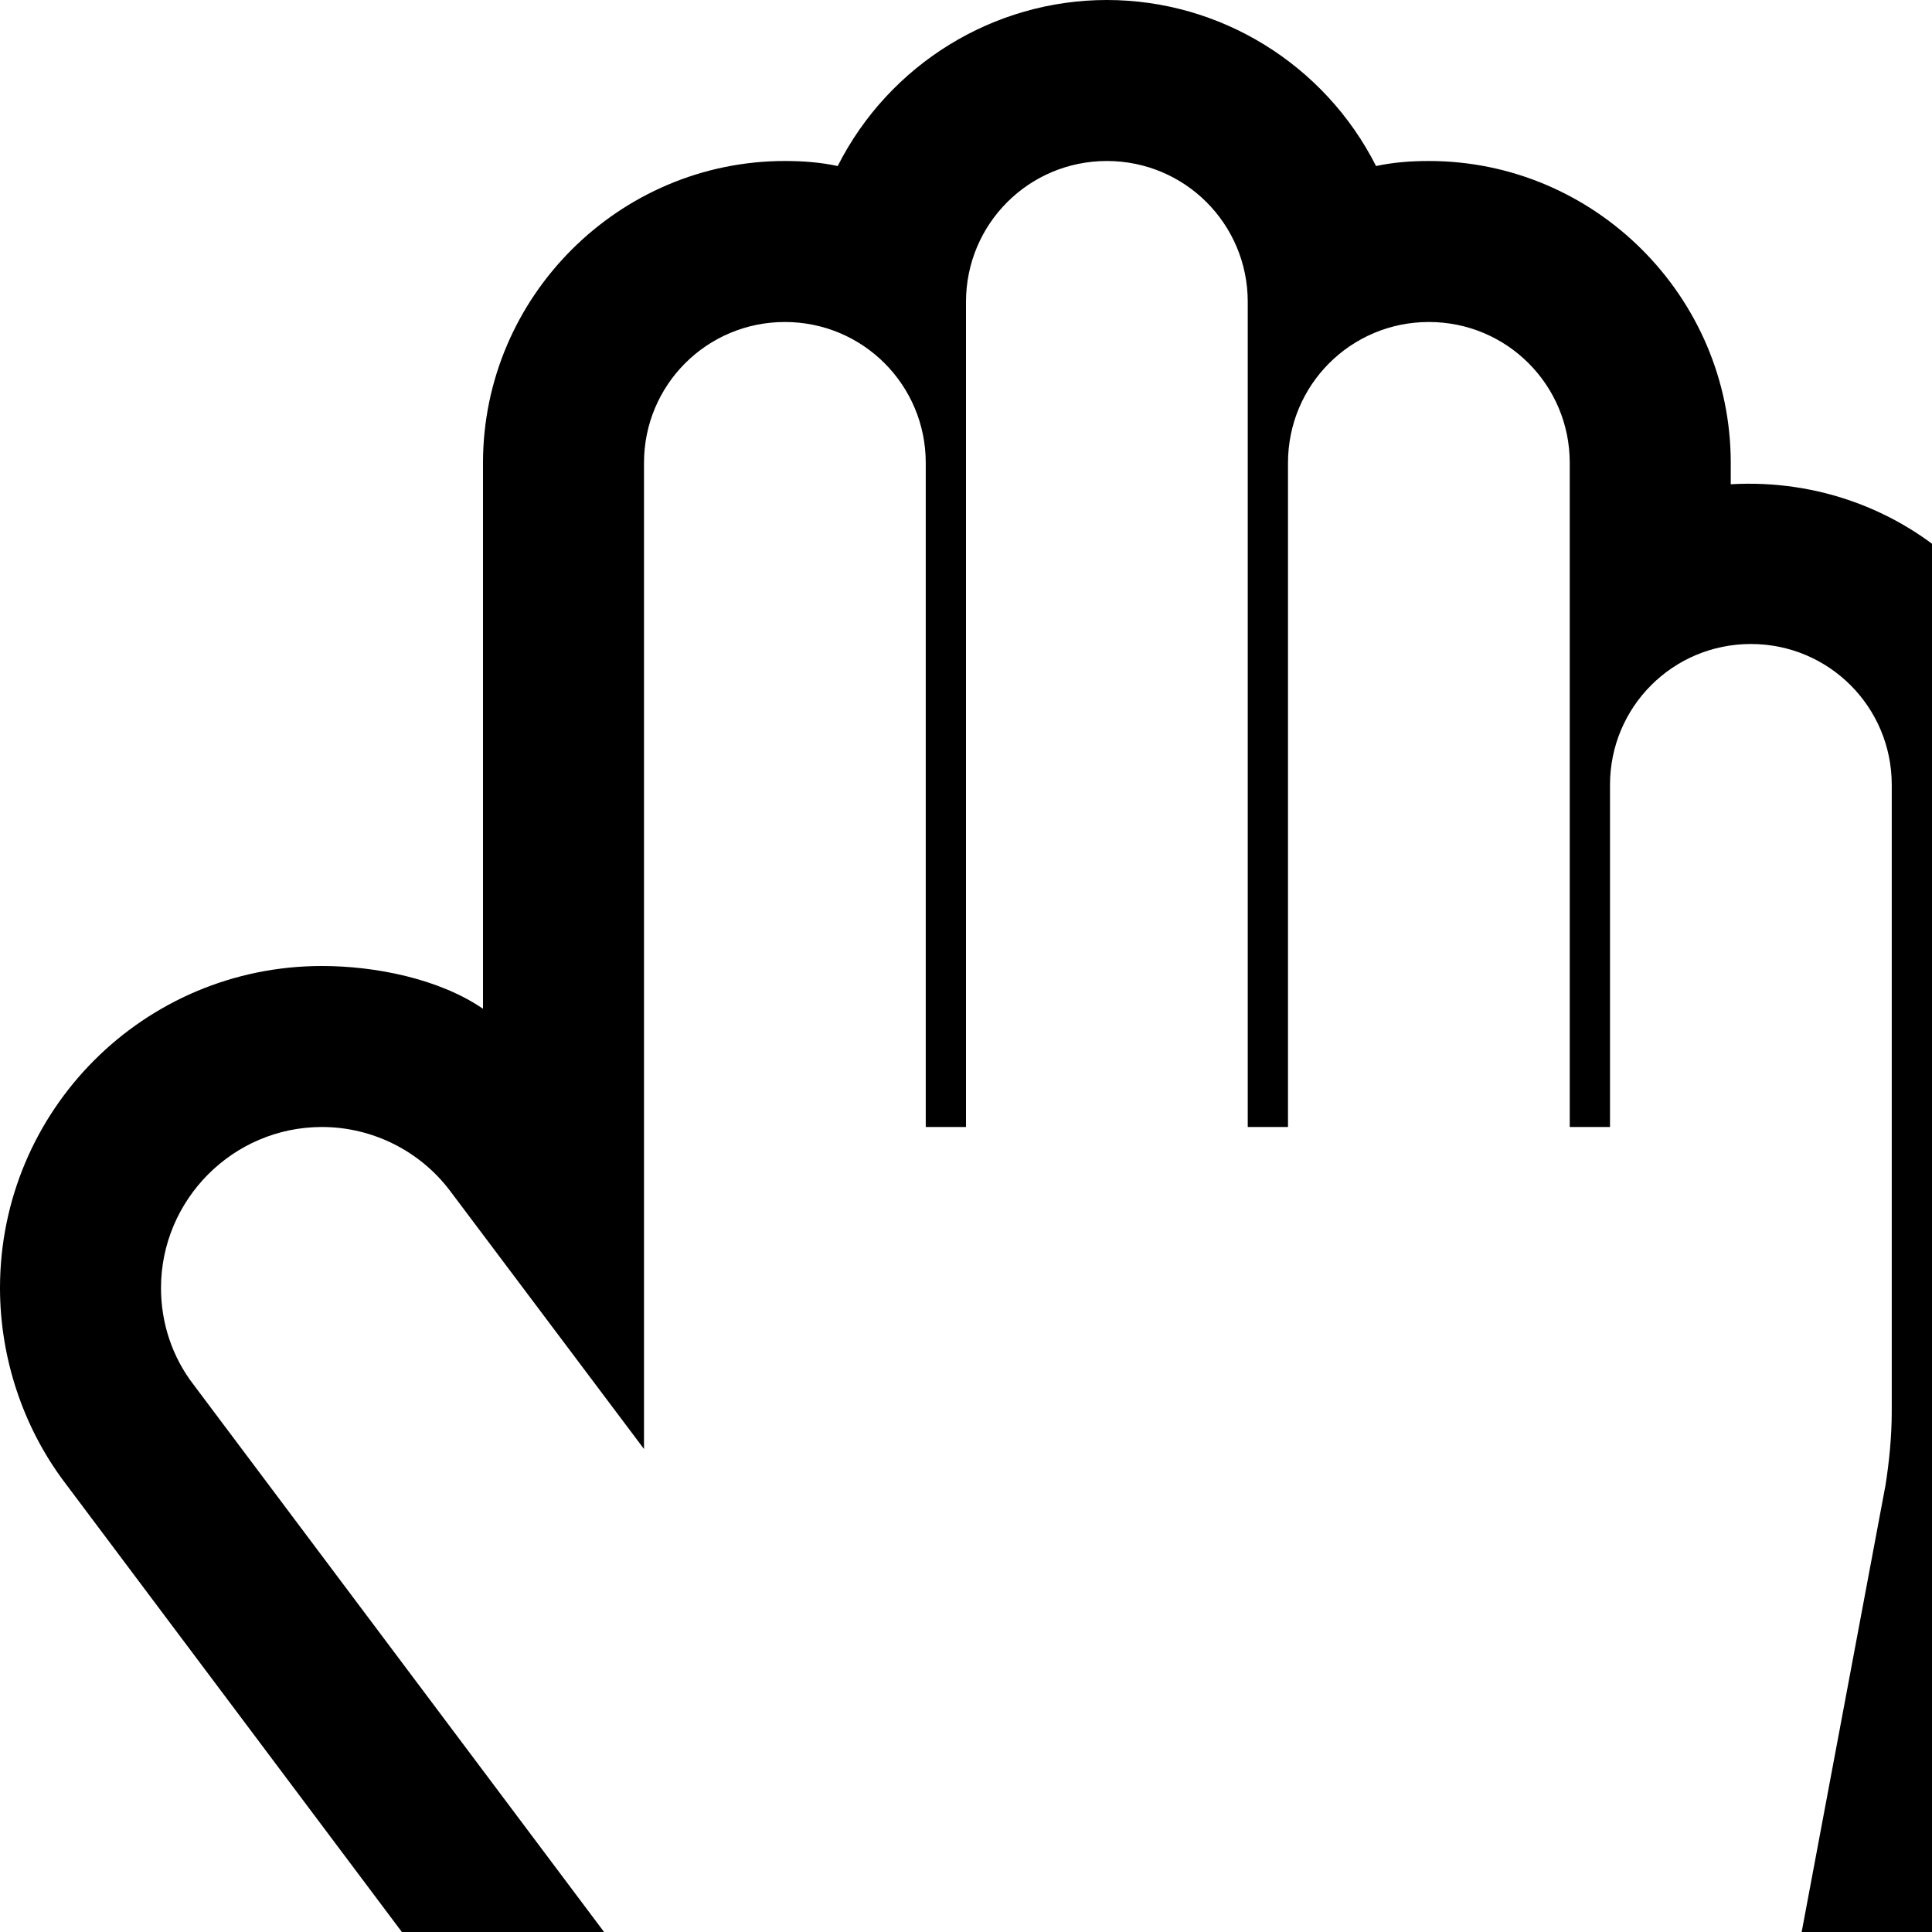 <?xml version="1.0" standalone="no"?>
<svg width="1536px" height="1536px" version="1.1" xmlns="http://www.w3.org/2000/svg">
    <path transform="scale(1, -1) translate(0, -1536)" glyph-name="hand_paper_o" unicode="&#xf256;" horiz-adv-x="1792" 

d="M880 1408c-62 0 -112 -50 -112 -112v-656h-32v528c0 62 -50 112 -112 112s-112 -50 -112 -112v-528v-256l-154 205c-24 32 -62 51 -102 51c-71 0 -128 -58 -128 -128c0 -28 9 -55 26 -77l384 -512c24 -32 62 -51 102 -51h688c46 0 86 33 95 78l76 405c3 19 5 39 5 59v498
c0 62 -50 112 -112 112s-112 -50 -112 -112v-272h-32v528c0 62 -50 112 -112 112s-112 -50 -112 -112v-528h-32v656c0 62 -50 112 -112 112zM880 1536c90 0 173 -51 214 -132c14 3 28 4 42 4c132 0 240 -108 240 -240v-17c139 8 256 -99 256 -239v-498c0 -28 -3 -56 -8 -83
l-76 -404c-19 -106 -112 -183 -220 -183h-688c-80 0 -157 39 -205 102l-384 512c-33 44 -51 99 -51 154c0 141 114 256 256 256c42 0 93 -10 128 -34v434c0 132 108 240 240 240c14 0 28 -1 42 -4c41 81 124 132 214 132z" />
</svg>